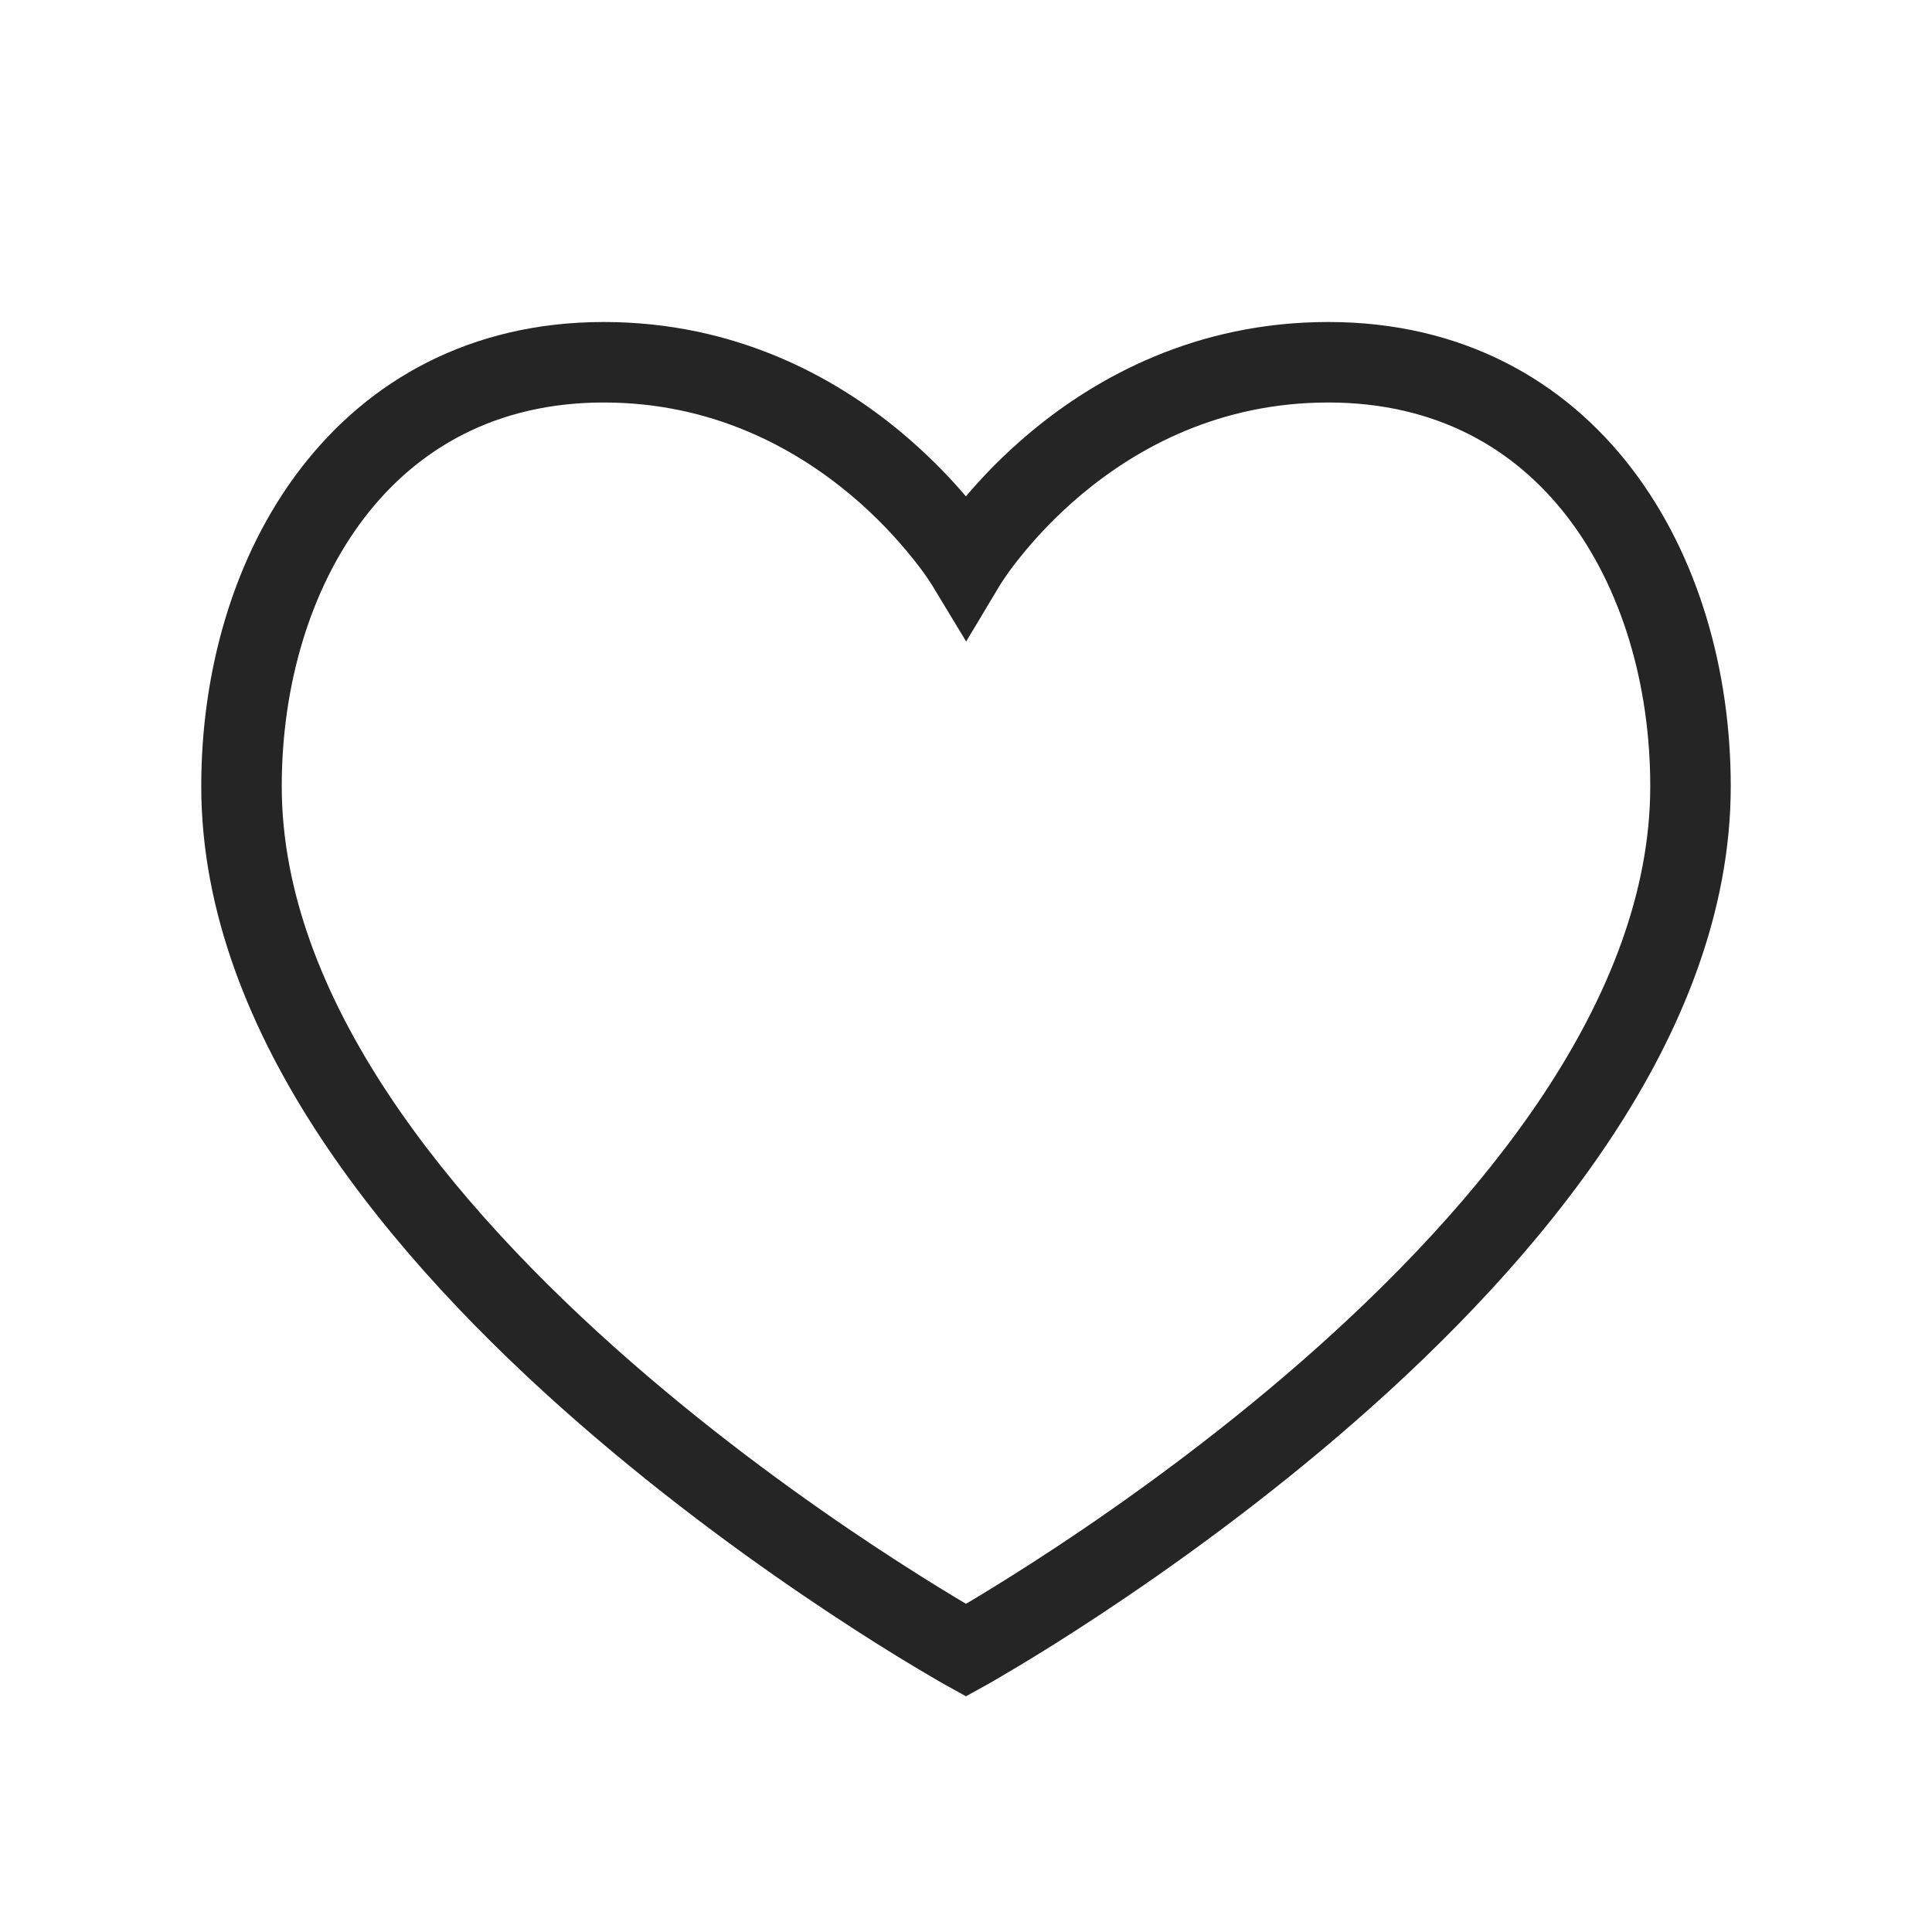 <svg width="24" height="24" viewBox="0 0 24 24" fill="none" xmlns="http://www.w3.org/2000/svg">
<path fill-rule="evenodd" clip-rule="evenodd" d="M4.527 6.431C3.855 7.308 3.5 8.512 3.5 9.767C3.5 11.07 4.012 12.363 4.823 13.589C5.634 14.814 6.724 15.943 7.829 16.909C8.932 17.873 10.038 18.663 10.87 19.213C11.285 19.487 11.63 19.701 11.871 19.846C11.918 19.874 11.961 19.9 12 19.923C12.039 19.9 12.082 19.874 12.129 19.846C12.37 19.701 12.715 19.487 13.13 19.213C13.962 18.663 15.068 17.873 16.171 16.909C17.276 15.943 18.366 14.814 19.177 13.589C19.988 12.363 20.5 11.07 20.5 9.767C20.5 8.511 20.148 7.308 19.478 6.431C18.818 5.568 17.838 5 16.5 5C15.148 5 14.133 5.561 13.445 6.134C13.101 6.421 12.843 6.708 12.672 6.922C12.586 7.028 12.523 7.116 12.483 7.175C12.462 7.205 12.448 7.227 12.439 7.241C12.434 7.248 12.431 7.253 12.43 7.256C12.429 7.257 12.428 7.258 12.428 7.258L12.002 7.969L11.573 7.26C11.573 7.26 11.572 7.259 11.571 7.258C11.57 7.255 11.567 7.25 11.562 7.243C11.553 7.229 11.538 7.206 11.518 7.177C11.477 7.117 11.413 7.029 11.327 6.923C11.155 6.709 10.896 6.421 10.551 6.134C9.861 5.561 8.845 5 7.5 5C6.169 5 5.188 5.568 4.527 6.431ZM12 20.5C11.757 20.937 11.757 20.937 11.757 20.937L11.755 20.936L11.749 20.933C11.744 20.93 11.737 20.926 11.728 20.921C11.71 20.91 11.684 20.895 11.649 20.876C11.581 20.836 11.482 20.778 11.356 20.703C11.104 20.552 10.747 20.331 10.318 20.047C9.462 19.481 8.318 18.664 7.171 17.662C6.026 16.662 4.866 15.467 3.989 14.141C3.113 12.817 2.5 11.333 2.5 9.767C2.5 8.338 2.901 6.908 3.733 5.823C4.575 4.724 5.844 4 7.5 4C9.142 4 10.377 4.689 11.19 5.366C11.53 5.649 11.8 5.932 11.999 6.166C12.197 5.932 12.465 5.649 12.805 5.366C13.617 4.689 14.852 4 16.5 4C18.162 4 19.432 4.724 20.272 5.823C21.102 6.909 21.5 8.339 21.5 9.767C21.5 11.333 20.887 12.817 20.011 14.141C19.134 15.467 17.974 16.662 16.829 17.662C15.682 18.664 14.538 19.481 13.682 20.047C13.253 20.331 12.896 20.552 12.644 20.703C12.518 20.778 12.419 20.836 12.351 20.876C12.316 20.895 12.29 20.91 12.272 20.921C12.266 20.924 12.261 20.927 12.256 20.93C12.254 20.931 12.252 20.932 12.251 20.933L12.245 20.936L12.243 20.937C12.243 20.937 12.243 20.937 12 20.5ZM12 20.5L12.243 20.937L12 21.072L11.757 20.937L12 20.5Z" fill="#252525"/>
</svg>
